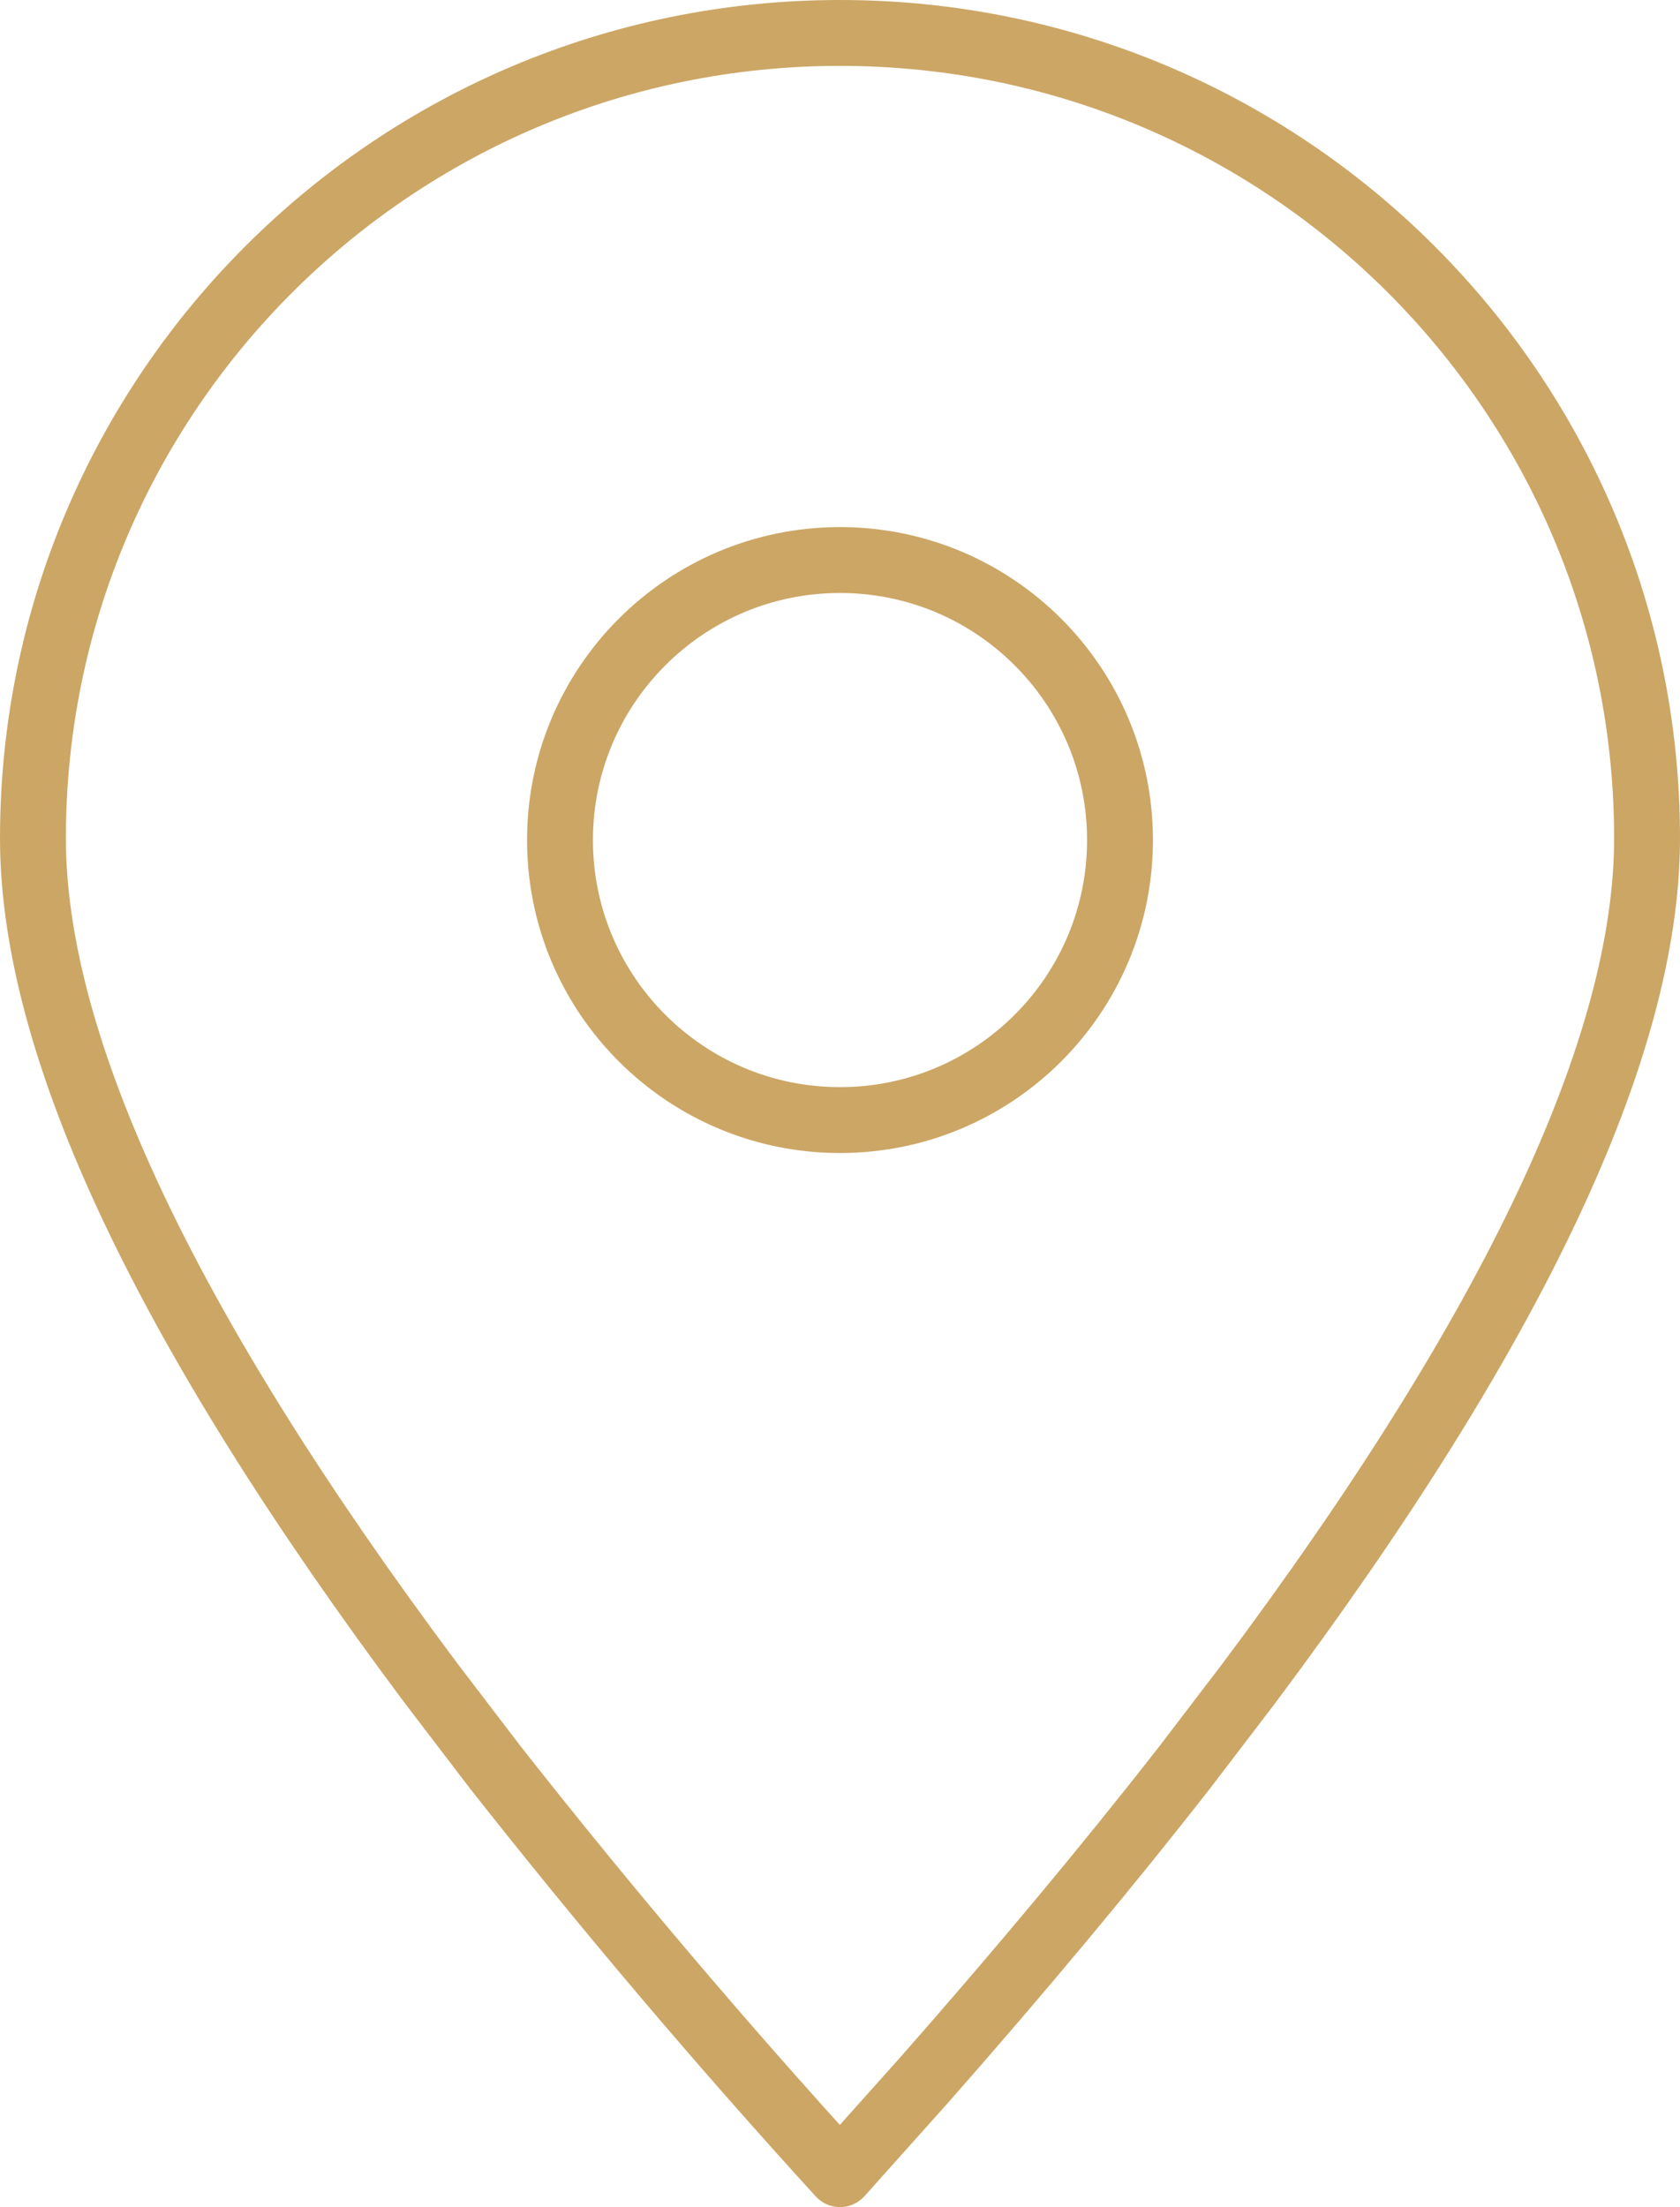 <?xml version="1.0" encoding="UTF-8"?>
<svg xmlns="http://www.w3.org/2000/svg" width="51" height="67" viewBox="0 0 51 67" fill="none">
  <path fill-rule="evenodd" clip-rule="evenodd" d="M25.5 65.996L28.077 63.115C31 59.792 33.63 56.64 35.97 53.641L37.901 51.112C45.966 40.33 50 31.772 50 25.446C50 11.945 39.032 1 25.5 1C11.968 1 1 11.945 1 25.446C1 31.772 5.034 40.33 13.099 51.112L15.03 53.641C18.368 57.885 21.86 62.004 25.5 65.996Z" stroke="#CCA665" stroke-width="2" stroke-linecap="round" stroke-linejoin="round"></path>
  <path d="M25.5 34C30.194 34 34 30.194 34 25.5C34 20.806 30.194 17 25.5 17C20.806 17 17 20.806 17 25.5C17 30.194 20.806 34 25.5 34Z" stroke="#CCA665" stroke-width="2" stroke-linecap="round" stroke-linejoin="round"></path>
</svg>
